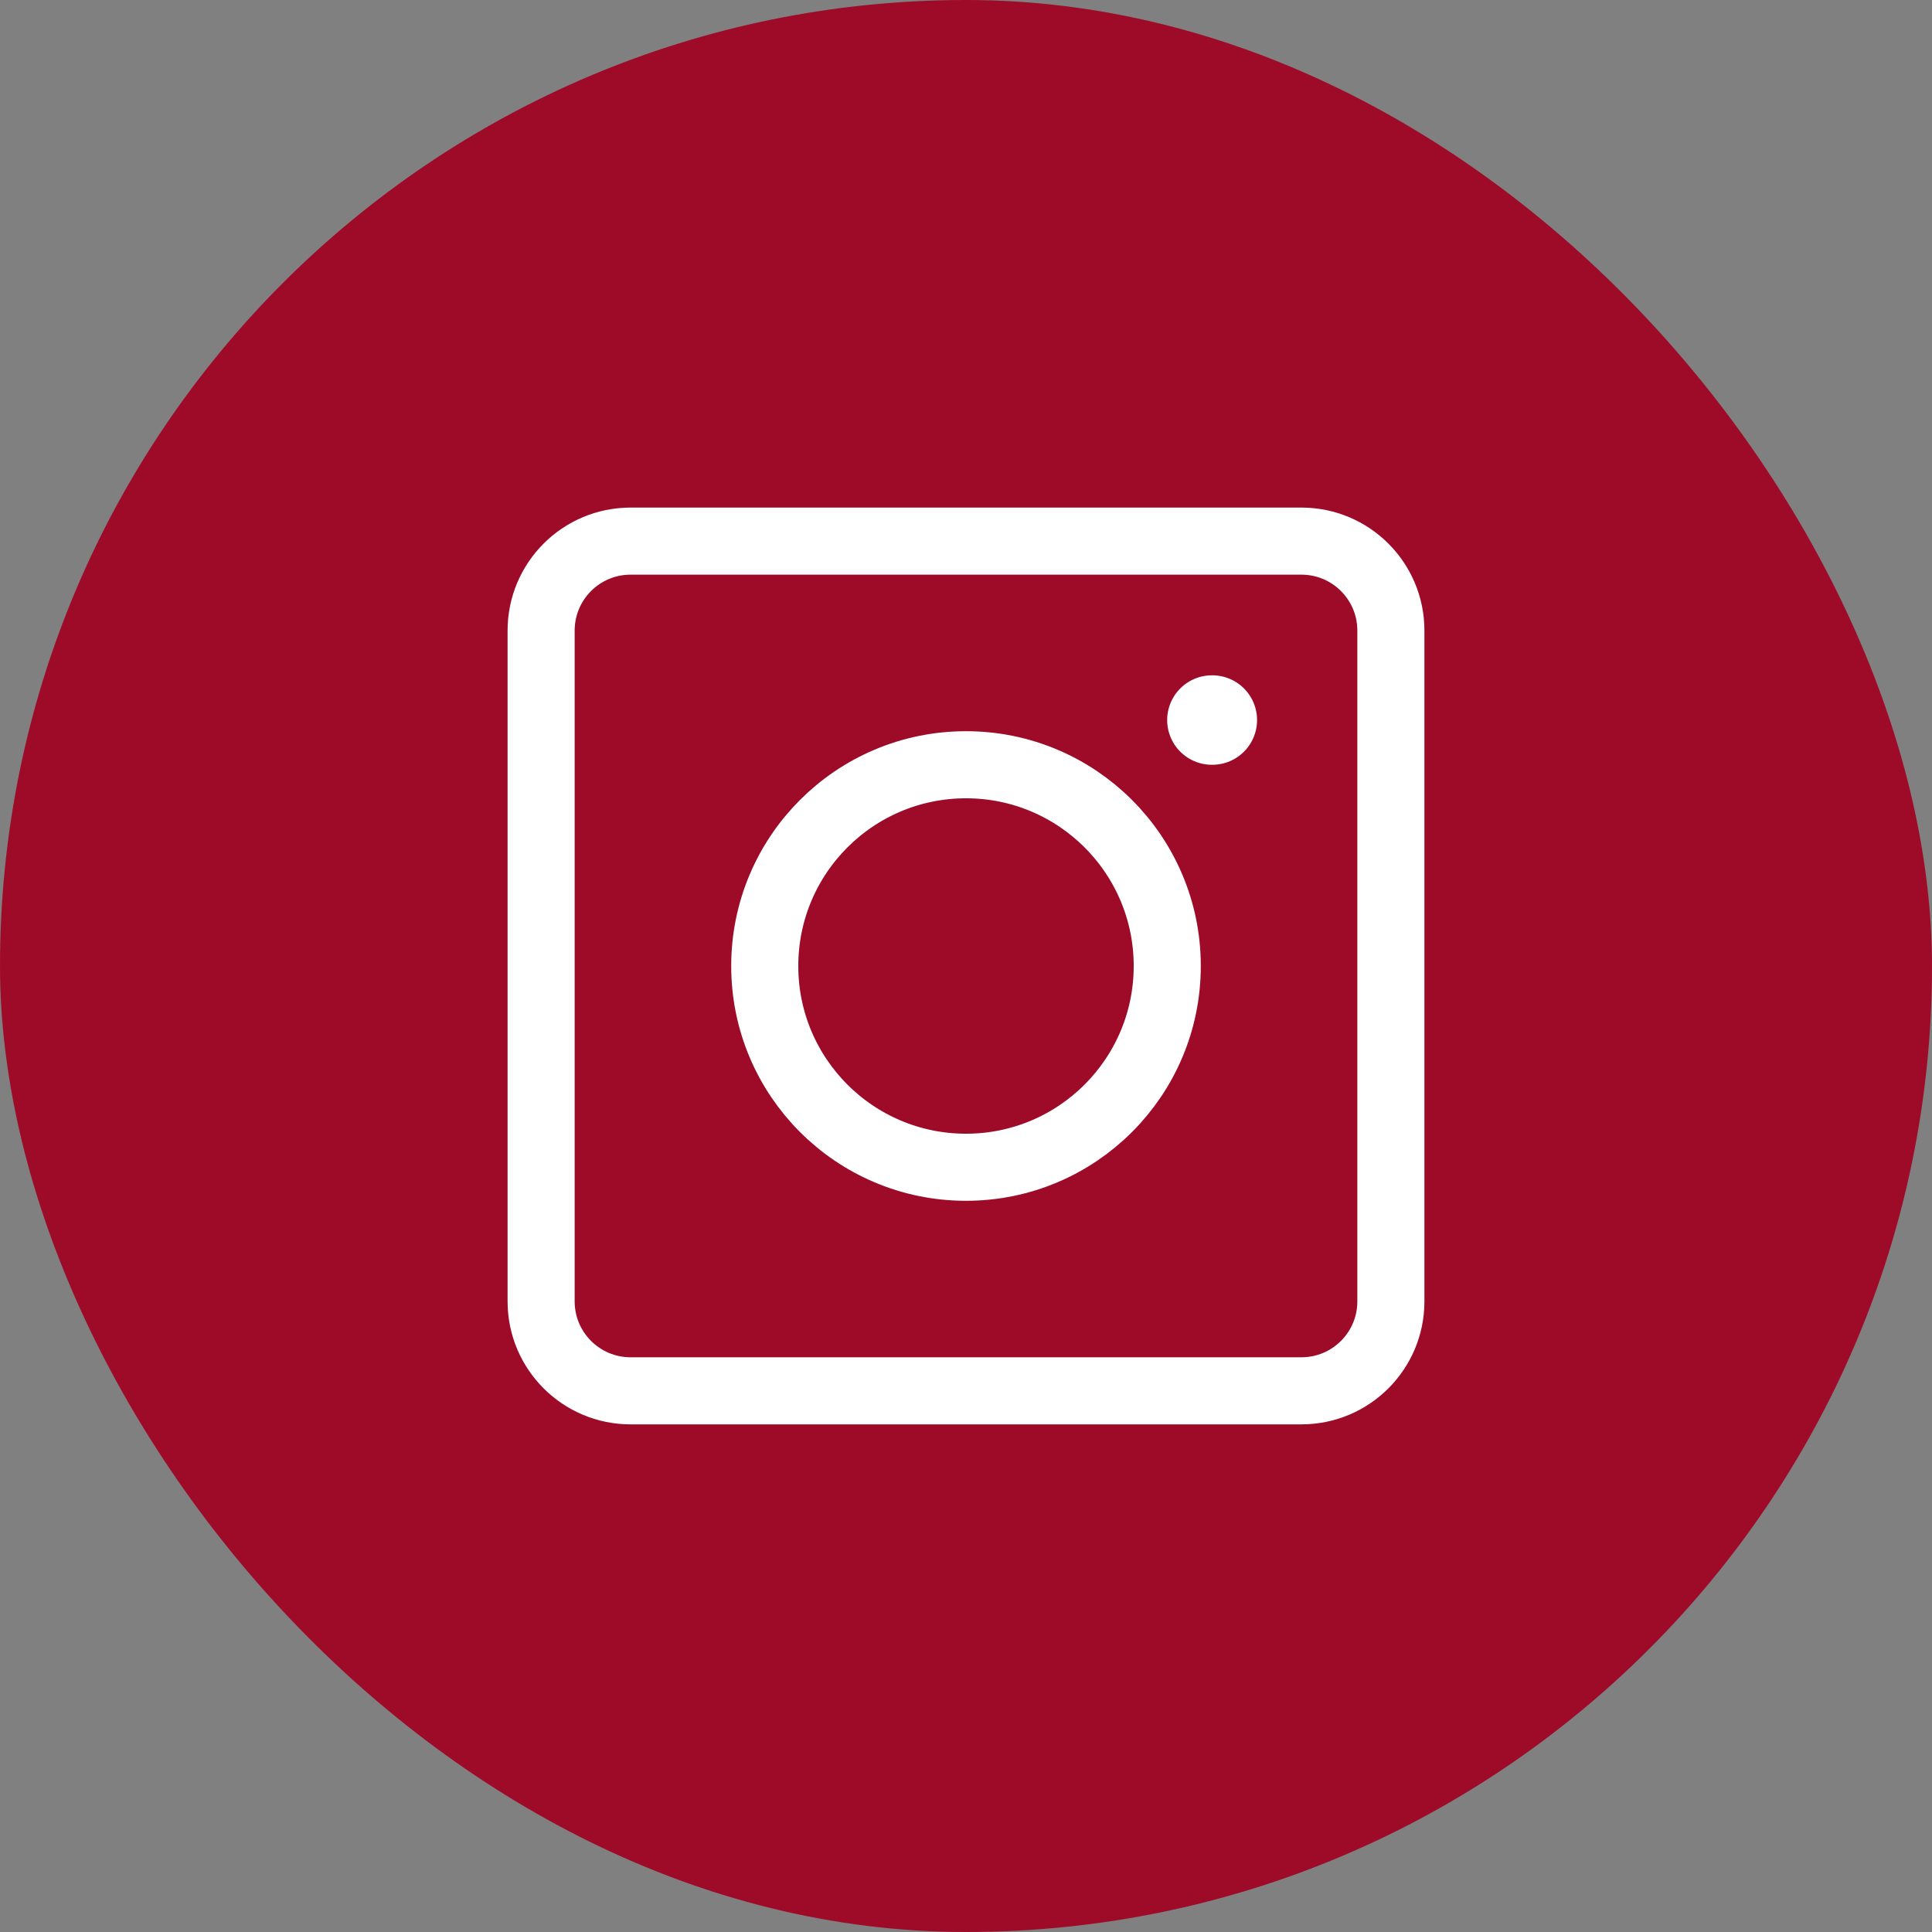 <svg width="36" height="36" viewBox="0 0 36 36" fill="none" xmlns="http://www.w3.org/2000/svg">
<rect x="0" y="0" width="36" height="36" fill="#808080" stroke="none"/>
<rect width="36" height="36" rx="18" fill="#9E0B29"/>
<path d="M25.917 11.75V24.25C25.917 25.17 25.171 25.916 24.25 25.916H11.75C10.83 25.916 10.083 25.17 10.083 24.25V11.75C10.083 10.829 10.83 10.083 11.75 10.083H24.25C25.171 10.083 25.917 10.829 25.917 11.75Z" stroke="white" stroke-width="1.25" stroke-linecap="round" stroke-linejoin="round"/>
<path d="M21.75 18C21.75 20.071 20.071 21.75 18 21.75C15.929 21.75 14.25 20.071 14.25 18C14.25 15.929 15.929 14.25 18 14.25C20.071 14.25 21.75 15.929 21.75 18Z" stroke="white" stroke-width="1.25" stroke-linecap="round"/>
<path d="M22.59 13.417H22.582" stroke="white" stroke-width="1.667" stroke-linecap="round" stroke-linejoin="round"/>
</svg>
